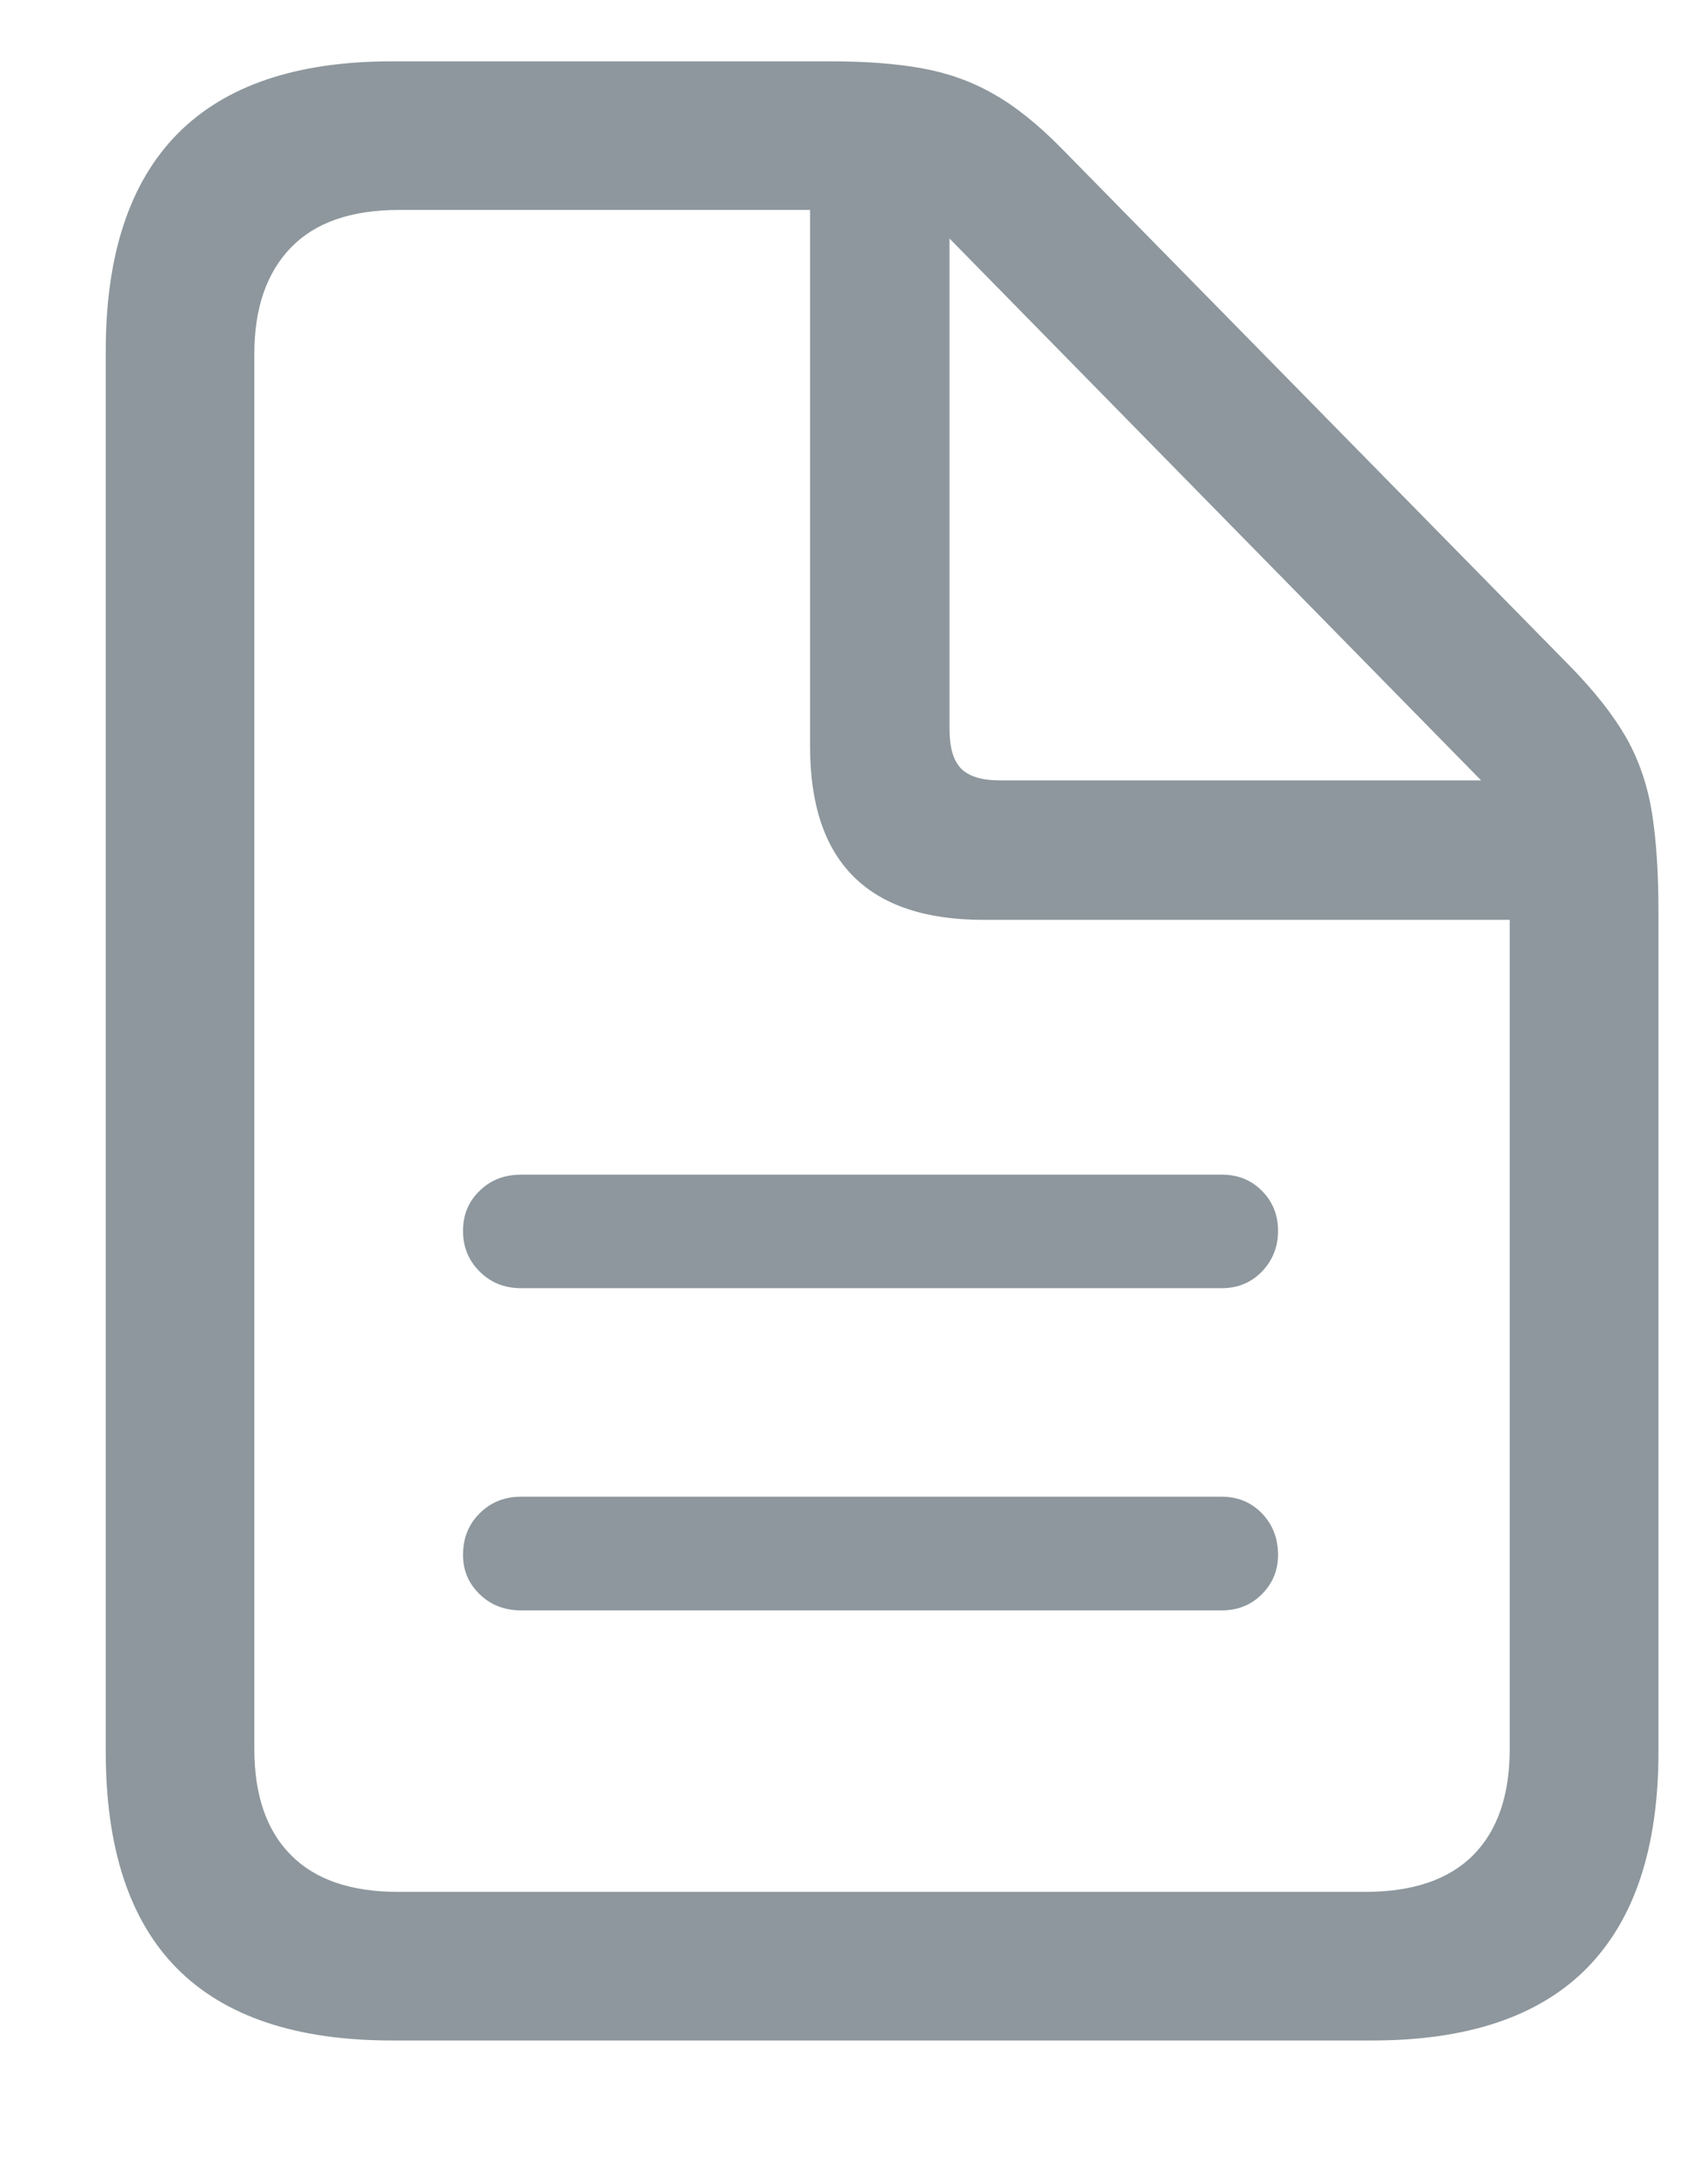 <svg width="11" height="14" viewBox="0 0 11 14" fill="none" xmlns="http://www.w3.org/2000/svg">
<path d="M7.869 7.565H3.356C3.249 7.565 3.16 7.599 3.089 7.669C3.017 7.738 2.982 7.824 2.982 7.927C2.982 8.03 3.017 8.117 3.089 8.189C3.16 8.26 3.249 8.296 3.356 8.296H7.869C7.972 8.296 8.058 8.26 8.127 8.189C8.196 8.117 8.231 8.03 8.231 7.927C8.231 7.824 8.196 7.738 8.127 7.669C8.058 7.599 7.972 7.565 7.869 7.565ZM7.869 9.639H3.356C3.249 9.639 3.16 9.675 3.089 9.746C3.017 9.818 2.982 9.907 2.982 10.014C2.982 10.113 3.017 10.197 3.089 10.267C3.16 10.336 3.249 10.371 3.356 10.371H7.869C7.972 10.371 8.058 10.336 8.127 10.267C8.196 10.197 8.231 10.113 8.231 10.014C8.231 9.907 8.196 9.818 8.127 9.746C8.058 9.675 7.972 9.639 7.869 9.639ZM2.524 13.141H8.838C9.452 13.141 9.913 12.986 10.22 12.675C10.527 12.363 10.681 11.899 10.681 11.28V5.882C10.681 5.624 10.667 5.408 10.639 5.234C10.611 5.06 10.557 4.9 10.476 4.755C10.394 4.611 10.274 4.457 10.116 4.295L6.84 0.959C6.689 0.805 6.543 0.687 6.4 0.606C6.257 0.524 6.102 0.469 5.933 0.439C5.765 0.409 5.57 0.395 5.348 0.395H2.524C1.909 0.395 1.449 0.551 1.141 0.864C0.834 1.177 0.681 1.643 0.681 2.261V11.28C0.681 11.903 0.834 12.368 1.141 12.678C1.449 12.987 1.909 13.141 2.524 13.141ZM2.565 12.184C2.26 12.184 2.029 12.105 1.873 11.946C1.716 11.788 1.638 11.56 1.638 11.263V2.279C1.638 1.986 1.716 1.758 1.873 1.595C2.029 1.433 2.262 1.352 2.571 1.352H5.217V4.806C5.217 5.179 5.31 5.458 5.496 5.644C5.683 5.831 5.962 5.924 6.335 5.924H9.723V11.263C9.723 11.56 9.645 11.788 9.489 11.946C9.332 12.105 9.099 12.184 8.79 12.184H2.565ZM6.442 5.026C6.323 5.026 6.239 5 6.189 4.949C6.139 4.897 6.115 4.812 6.115 4.693V1.536L9.539 5.026H6.442Z" fill="#8D979D"/>
</svg>
